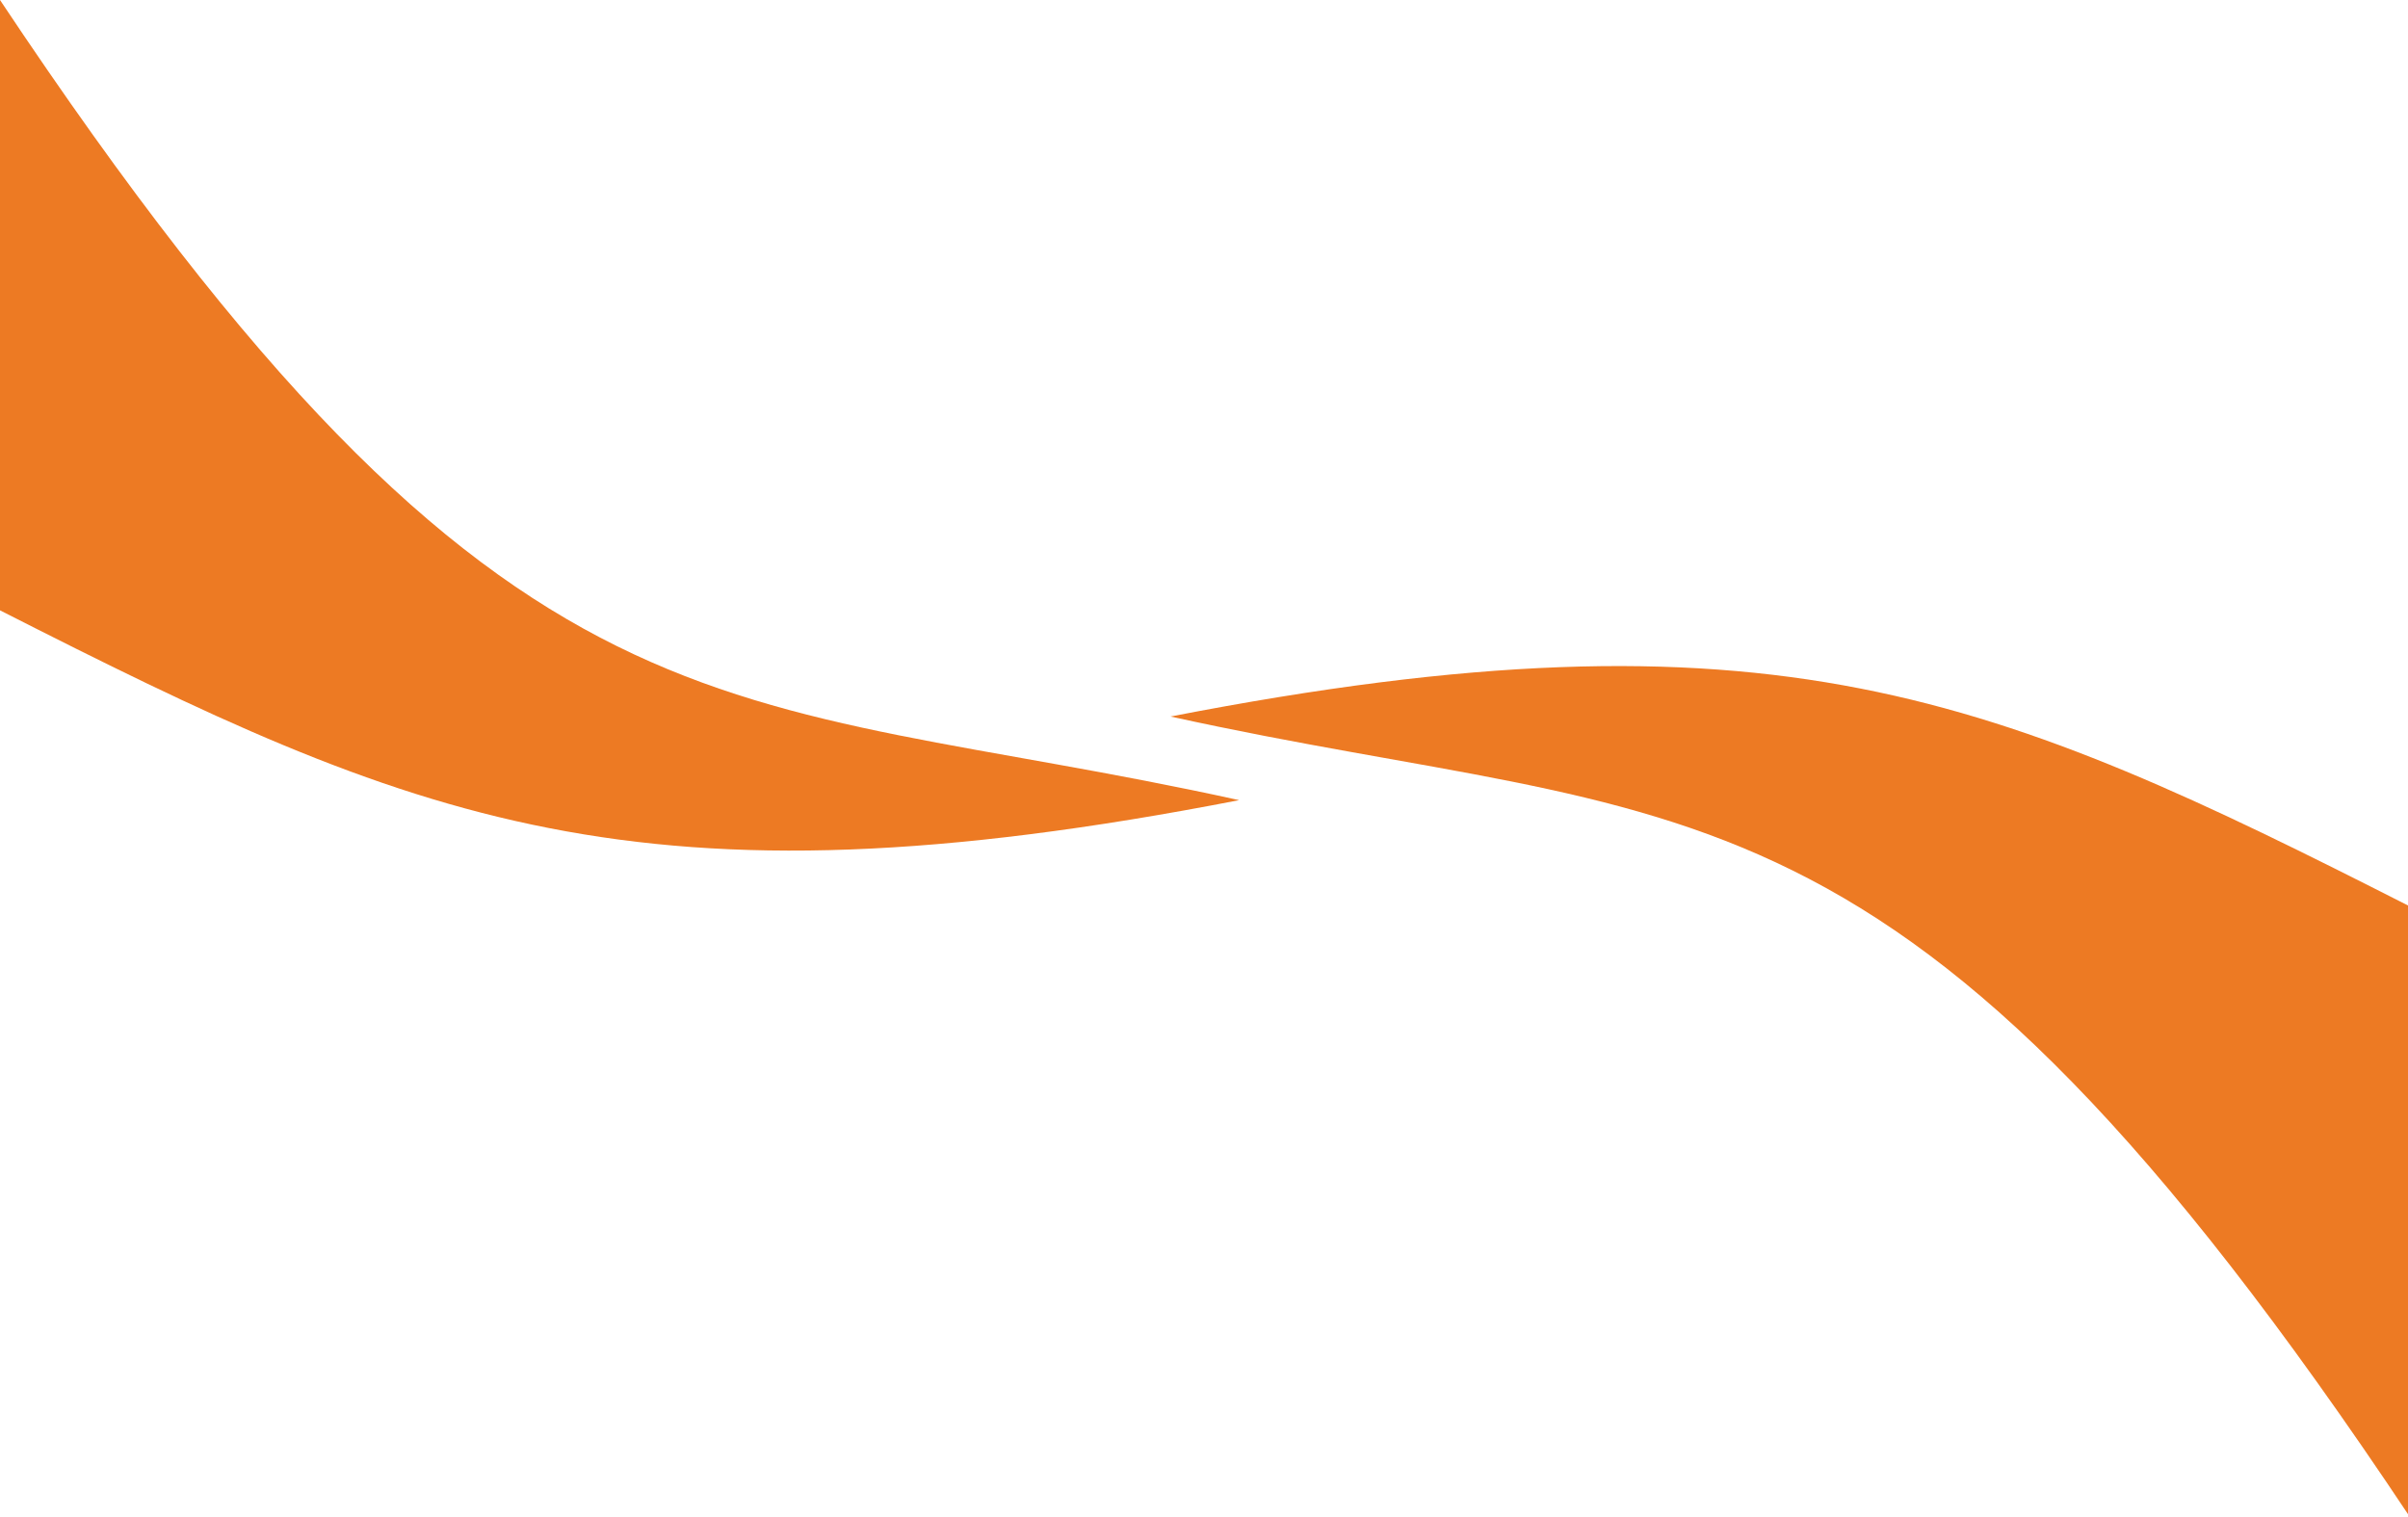 <svg width="1440" height="907" viewbox="0 0 1440 907" fill="none" xmlns="http://www.w3.org/2000/svg">
  <path d="M1441 907c-307-461-430-410-741-478.506 360-70 493-12.494 741 113.506v365Z" fill="url(#a)"/>
  <path d="M0 0c307 461 430 410 741 478.506C381 548.506 248 491 0 365V0Z" fill="url(#b)"/>
  <defs>
    <linearGradient id="a" x1="1070" y1="1010.49" x2="1070" y2="398" gradientUnits="userSpaceOnUse">
      <stop stop-color="#ED7A23"/>
      <stop offset="1" stop-color="#ED7A23"/>
    </linearGradient>
    <linearGradient id="b" x1="371" y1="-103.494" x2="371" y2="509" gradientUnits="userSpaceOnUse">
      <stop stop-color="#ED7A23"/>
      <stop offset="1" stop-color="#ED7A23"/>
    </linearGradient>
  </defs>
</svg>
